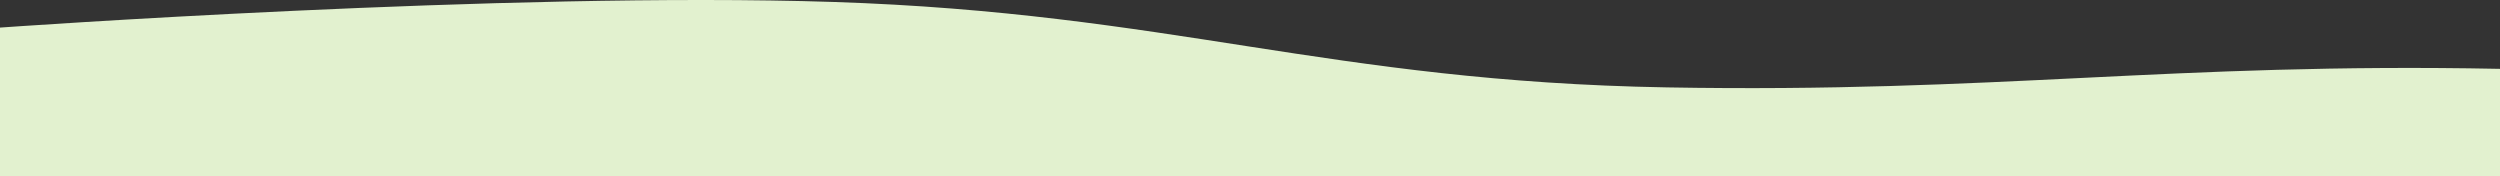 <svg width="1389" height="98" viewBox="0 0 1389 98" fill="none" xmlns="http://www.w3.org/2000/svg">
<rect x="0" y="0" width="1389" height="98" fill="#333333" stroke="none"/>
<g clip-path="url(#clip0_128_6)">
<path d="M0 98V15.33C0 15.33 282.148 -4.836 463 1.09C650.098 7.218 738.38 45.246 926 48.556C1109.36 51.79 1205.69 34.634 1389 38.251V98H0Z" fill="#E2F1CF"/>
</g>
<defs>
<clipPath id="clip0_128_6">
<rect width="1389" height="98" fill="white"/>
</clipPath>
</defs>
</svg>
